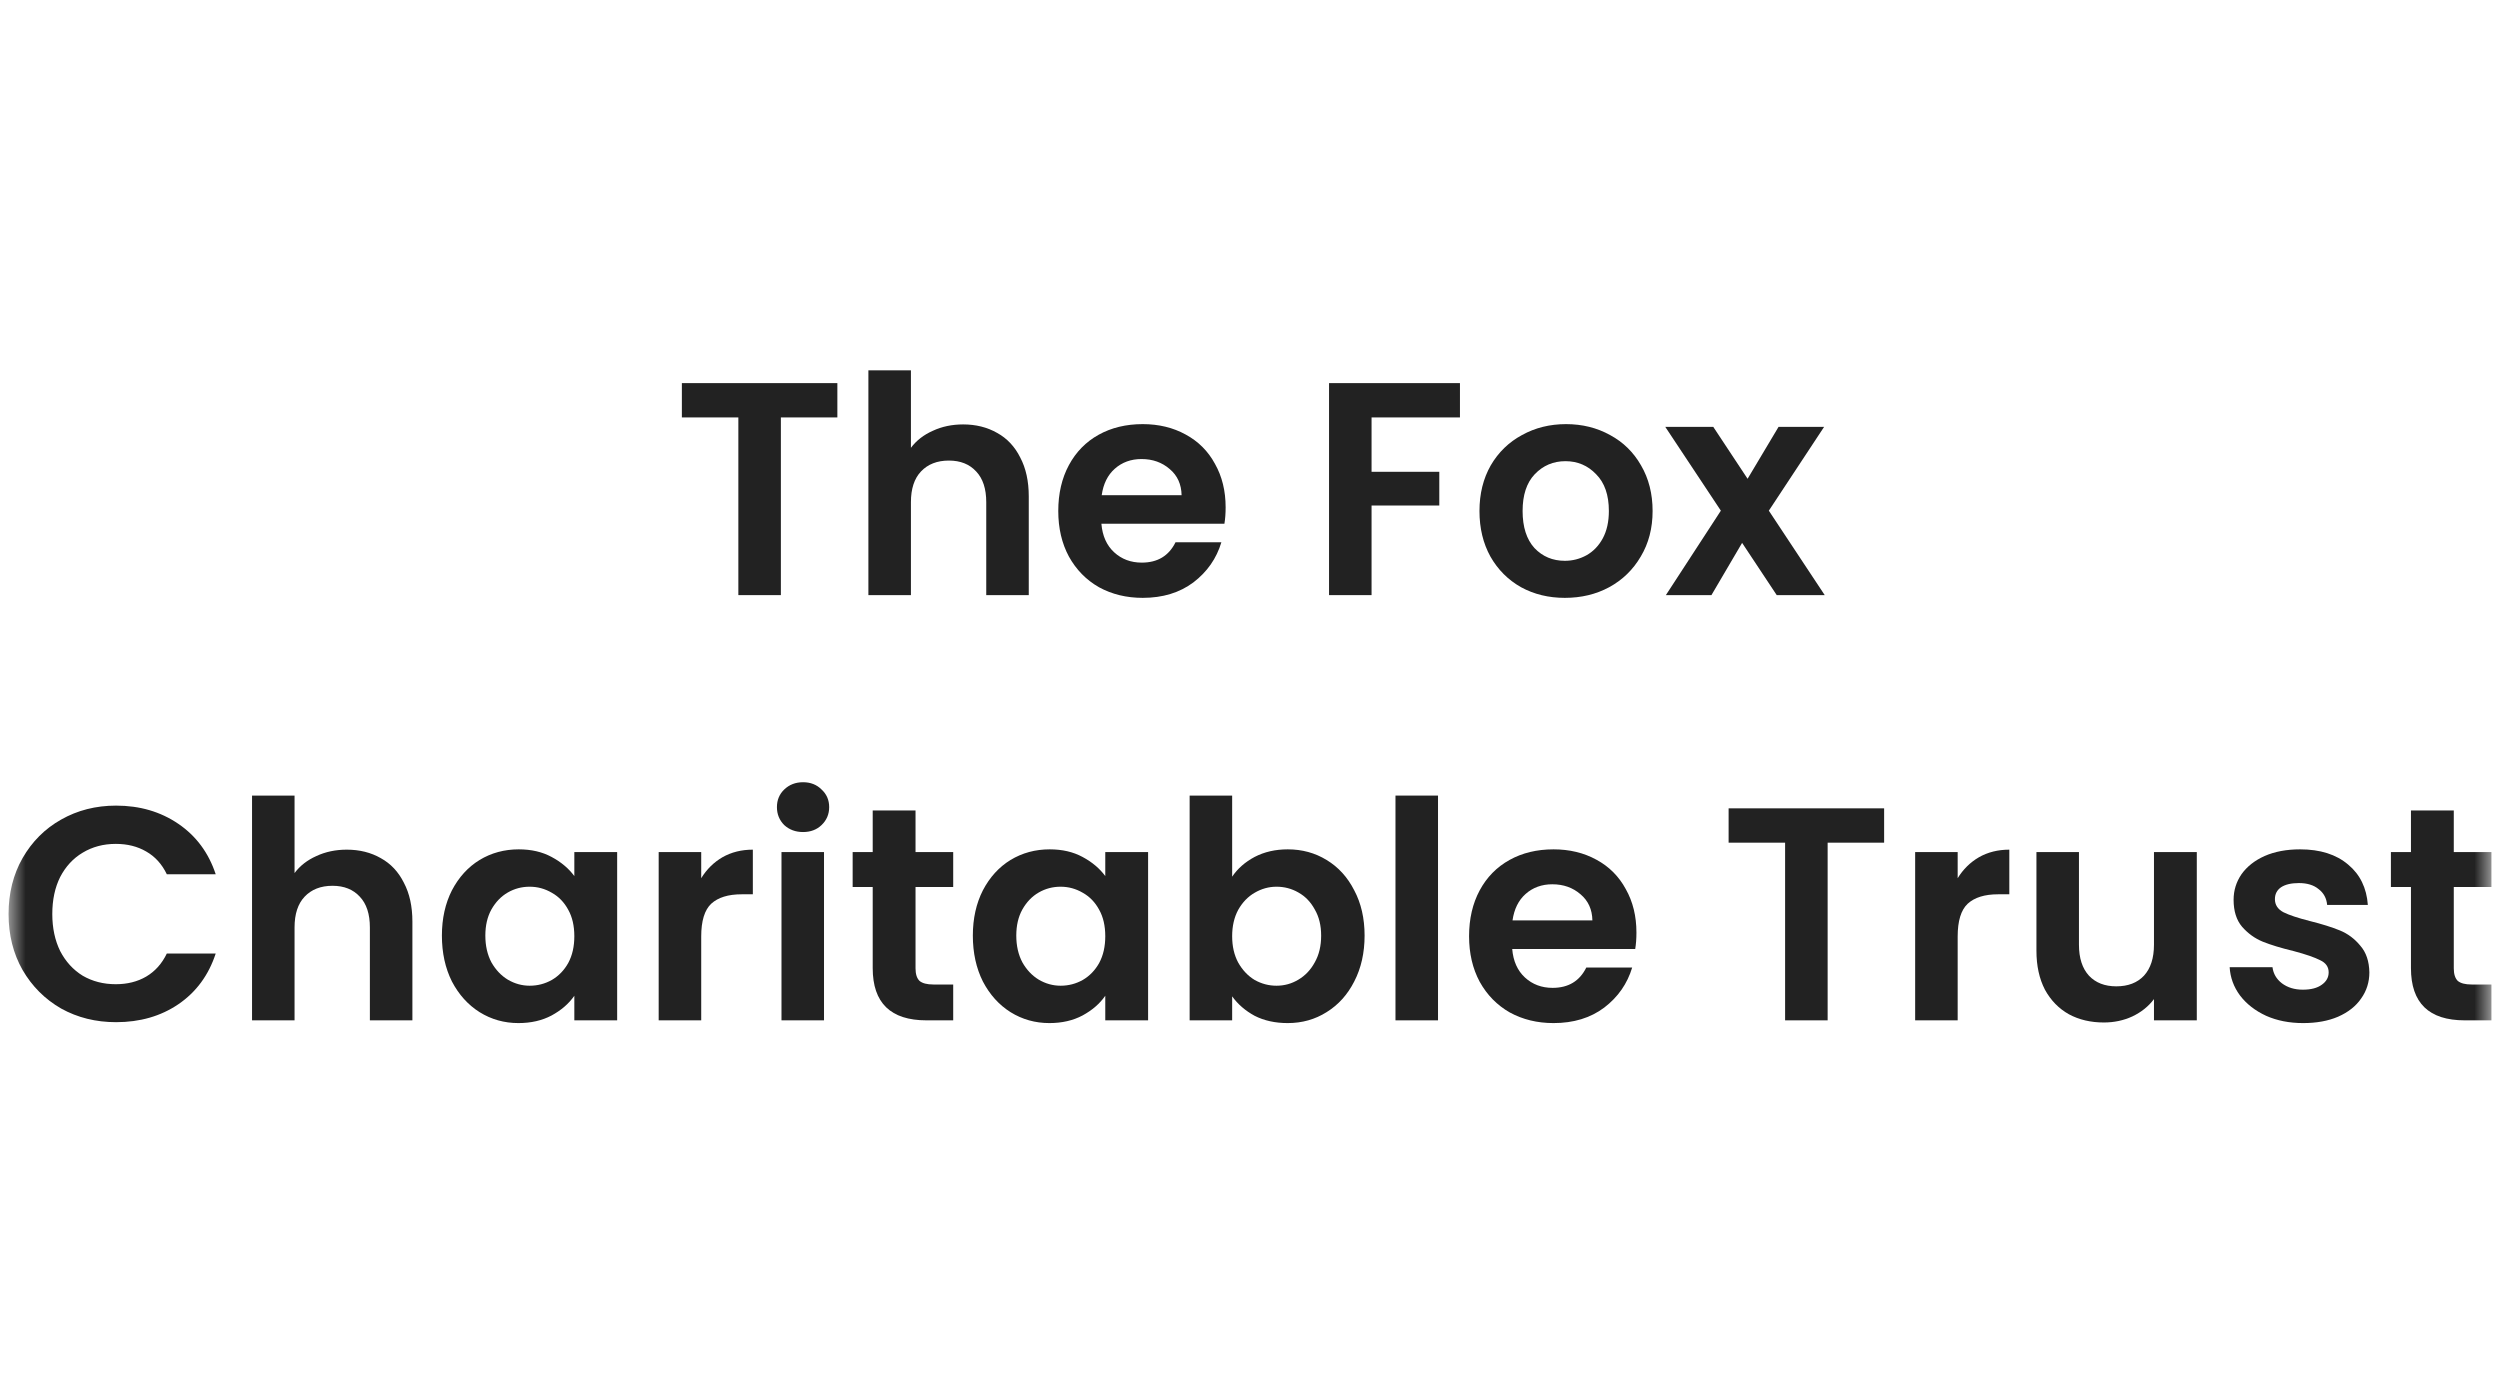 <svg width="146" height="81" viewBox="0 0 146 81" fill="none" xmlns="http://www.w3.org/2000/svg">
<mask id="mask0_226_355" style="mask-type:alpha" maskUnits="userSpaceOnUse" x="0" y="0" width="146" height="81">
<rect x="0.5" y="0.688" width="145" height="80" fill="#D9D9D9"/>
</mask>
<g mask="url(#mask0_226_355)">
<path d="M48.902 22.374V24.378H45.603V34.755H43.12V24.378H39.821V22.374H48.902Z" fill="#222222"/>
<path d="M56.249 24.786C56.994 24.786 57.656 24.952 58.235 25.283C58.815 25.602 59.264 26.081 59.583 26.72C59.914 27.346 60.08 28.103 60.08 28.99V34.755H57.597V29.327C57.597 28.547 57.402 27.95 57.011 27.536C56.621 27.11 56.089 26.897 55.415 26.897C54.729 26.897 54.185 27.11 53.783 27.536C53.393 27.95 53.198 28.547 53.198 29.327V34.755H50.714V21.629H53.198V26.152C53.517 25.726 53.943 25.395 54.475 25.159C55.007 24.91 55.598 24.786 56.249 24.786Z" fill="#222222"/>
<path d="M71.577 29.629C71.577 29.984 71.553 30.303 71.506 30.587H64.322C64.381 31.296 64.629 31.852 65.067 32.254C65.504 32.656 66.042 32.857 66.681 32.857C67.603 32.857 68.26 32.461 68.65 31.669H71.328C71.045 32.615 70.501 33.395 69.697 34.01C68.892 34.613 67.905 34.915 66.734 34.915C65.788 34.915 64.937 34.708 64.18 34.294C63.435 33.868 62.85 33.271 62.424 32.502C62.01 31.734 61.803 30.847 61.803 29.842C61.803 28.825 62.01 27.932 62.424 27.163C62.838 26.395 63.417 25.803 64.162 25.389C64.907 24.976 65.764 24.769 66.734 24.769C67.668 24.769 68.502 24.97 69.235 25.372C69.98 25.774 70.554 26.347 70.956 27.092C71.37 27.825 71.577 28.671 71.577 29.629ZM69.005 28.919C68.993 28.281 68.762 27.772 68.313 27.394C67.864 27.004 67.314 26.808 66.663 26.808C66.048 26.808 65.528 26.998 65.102 27.376C64.688 27.743 64.434 28.257 64.34 28.919H69.005Z" fill="#222222"/>
<path d="M85.261 22.374V24.378H80.099V27.553H84.055V29.522H80.099V34.755H77.616V22.374H85.261Z" fill="#222222"/>
<path d="M91.386 34.915C90.44 34.915 89.588 34.708 88.831 34.294C88.075 33.868 87.477 33.271 87.04 32.502C86.614 31.734 86.401 30.847 86.401 29.842C86.401 28.837 86.62 27.95 87.058 27.181C87.507 26.412 88.116 25.821 88.885 25.407C89.653 24.981 90.51 24.769 91.457 24.769C92.403 24.769 93.26 24.981 94.029 25.407C94.797 25.821 95.4 26.412 95.838 27.181C96.287 27.95 96.512 28.837 96.512 29.842C96.512 30.847 96.281 31.734 95.82 32.502C95.371 33.271 94.756 33.868 93.975 34.294C93.207 34.708 92.344 34.915 91.386 34.915ZM91.386 32.751C91.835 32.751 92.255 32.644 92.645 32.431C93.047 32.207 93.366 31.876 93.603 31.438C93.839 31 93.958 30.468 93.958 29.842C93.958 28.907 93.709 28.192 93.213 27.695C92.728 27.187 92.131 26.933 91.421 26.933C90.712 26.933 90.114 27.187 89.629 27.695C89.156 28.192 88.92 28.907 88.92 29.842C88.92 30.776 89.151 31.497 89.612 32.006C90.085 32.502 90.676 32.751 91.386 32.751Z" fill="#222222"/>
<path d="M103.761 34.755L101.739 31.704L99.948 34.755H97.287L100.498 29.824L97.251 24.928H100.054L102.059 27.961L103.868 24.928H106.529L103.3 29.824L106.564 34.755H103.761Z" fill="#222222"/>
<path d="M0.5 53.38C0.5 52.162 0.772 51.074 1.316 50.116C1.872 49.147 2.623 48.396 3.569 47.864C4.527 47.32 5.597 47.048 6.779 47.048C8.163 47.048 9.375 47.402 10.416 48.112C11.456 48.821 12.184 49.803 12.597 51.056H9.742C9.458 50.465 9.056 50.022 8.535 49.726C8.027 49.43 7.436 49.283 6.762 49.283C6.04 49.283 5.396 49.454 4.828 49.797C4.272 50.128 3.835 50.601 3.515 51.216C3.208 51.831 3.054 52.552 3.054 53.38C3.054 54.196 3.208 54.917 3.515 55.544C3.835 56.159 4.272 56.638 4.828 56.981C5.396 57.312 6.04 57.478 6.762 57.478C7.436 57.478 8.027 57.33 8.535 57.034C9.056 56.727 9.458 56.277 9.742 55.686H12.597C12.184 56.951 11.456 57.939 10.416 58.648C9.387 59.346 8.175 59.695 6.779 59.695C5.597 59.695 4.527 59.429 3.569 58.897C2.623 58.353 1.872 57.602 1.316 56.644C0.772 55.686 0.5 54.598 0.5 53.38Z" fill="#222222"/>
<path d="M20.253 49.62C20.998 49.62 21.66 49.785 22.239 50.116C22.819 50.436 23.268 50.914 23.587 51.553C23.919 52.18 24.084 52.937 24.084 53.824V59.588H21.601V54.161C21.601 53.38 21.406 52.783 21.015 52.369C20.625 51.943 20.093 51.73 19.419 51.73C18.733 51.73 18.189 51.943 17.787 52.369C17.397 52.783 17.202 53.38 17.202 54.161V59.588H14.719V46.462H17.202V50.986C17.521 50.56 17.947 50.229 18.479 49.992C19.011 49.744 19.602 49.62 20.253 49.62Z" fill="#222222"/>
<path d="M25.807 54.639C25.807 53.646 26.002 52.765 26.392 51.996C26.795 51.228 27.333 50.637 28.007 50.223C28.692 49.809 29.455 49.602 30.295 49.602C31.028 49.602 31.667 49.75 32.211 50.045C32.766 50.341 33.21 50.714 33.541 51.163V49.761H36.042V59.588H33.541V58.152C33.222 58.613 32.778 58.997 32.211 59.305C31.655 59.6 31.01 59.748 30.277 59.748C29.449 59.748 28.692 59.535 28.007 59.109C27.333 58.684 26.795 58.087 26.392 57.318C26.002 56.538 25.807 55.645 25.807 54.639ZM33.541 54.675C33.541 54.072 33.423 53.557 33.186 53.132C32.95 52.694 32.63 52.363 32.228 52.138C31.826 51.902 31.395 51.784 30.933 51.784C30.472 51.784 30.047 51.896 29.656 52.121C29.266 52.345 28.947 52.676 28.698 53.114C28.462 53.54 28.344 54.048 28.344 54.639C28.344 55.231 28.462 55.751 28.698 56.2C28.947 56.638 29.266 56.975 29.656 57.212C30.058 57.448 30.484 57.566 30.933 57.566C31.395 57.566 31.826 57.454 32.228 57.229C32.63 56.993 32.95 56.662 33.186 56.236C33.423 55.798 33.541 55.278 33.541 54.675Z" fill="#222222"/>
<path d="M40.951 51.287C41.27 50.767 41.684 50.359 42.192 50.063C42.713 49.767 43.304 49.62 43.966 49.62V52.227H43.31C42.529 52.227 41.938 52.41 41.536 52.777C41.146 53.144 40.951 53.782 40.951 54.693V59.588H38.467V49.761H40.951V51.287Z" fill="#222222"/>
<path d="M46.898 48.591C46.461 48.591 46.094 48.455 45.798 48.183C45.515 47.899 45.373 47.55 45.373 47.136C45.373 46.722 45.515 46.38 45.798 46.108C46.094 45.824 46.461 45.682 46.898 45.682C47.336 45.682 47.697 45.824 47.98 46.108C48.276 46.38 48.424 46.722 48.424 47.136C48.424 47.55 48.276 47.899 47.98 48.183C47.697 48.455 47.336 48.591 46.898 48.591ZM48.122 49.761V59.588H45.639V49.761H48.122Z" fill="#222222"/>
<path d="M53.467 51.801V56.555C53.467 56.886 53.544 57.129 53.698 57.282C53.863 57.424 54.135 57.495 54.514 57.495H55.667V59.588H54.106C52.013 59.588 50.966 58.572 50.966 56.538V51.801H49.795V49.761H50.966V47.331H53.467V49.761H55.667V51.801H53.467Z" fill="#222222"/>
<path d="M56.814 54.639C56.814 53.646 57.009 52.765 57.4 51.996C57.802 51.228 58.34 50.637 59.014 50.223C59.7 49.809 60.462 49.602 61.302 49.602C62.035 49.602 62.674 49.75 63.218 50.045C63.773 50.341 64.217 50.714 64.548 51.163V49.761H67.049V59.588H64.548V58.152C64.229 58.613 63.785 58.997 63.218 59.305C62.662 59.6 62.017 59.748 61.284 59.748C60.456 59.748 59.7 59.535 59.014 59.109C58.34 58.684 57.802 58.087 57.4 57.318C57.009 56.538 56.814 55.645 56.814 54.639ZM64.548 54.675C64.548 54.072 64.43 53.557 64.193 53.132C63.957 52.694 63.637 52.363 63.235 52.138C62.833 51.902 62.402 51.784 61.941 51.784C61.479 51.784 61.054 51.896 60.663 52.121C60.273 52.345 59.954 52.676 59.706 53.114C59.469 53.54 59.351 54.048 59.351 54.639C59.351 55.231 59.469 55.751 59.706 56.2C59.954 56.638 60.273 56.975 60.663 57.212C61.065 57.448 61.491 57.566 61.941 57.566C62.402 57.566 62.833 57.454 63.235 57.229C63.637 56.993 63.957 56.662 64.193 56.236C64.43 55.798 64.548 55.278 64.548 54.675Z" fill="#222222"/>
<path d="M71.958 51.198C72.277 50.725 72.715 50.341 73.27 50.045C73.838 49.75 74.483 49.602 75.204 49.602C76.043 49.602 76.8 49.809 77.474 50.223C78.16 50.637 78.698 51.228 79.088 51.996C79.491 52.753 79.692 53.634 79.692 54.639C79.692 55.645 79.491 56.538 79.088 57.318C78.698 58.087 78.16 58.684 77.474 59.109C76.8 59.535 76.043 59.748 75.204 59.748C74.471 59.748 73.826 59.606 73.27 59.322C72.727 59.027 72.289 58.648 71.958 58.187V59.588H69.475V46.462H71.958V51.198ZM77.155 54.639C77.155 54.048 77.031 53.54 76.783 53.114C76.546 52.676 76.227 52.345 75.825 52.121C75.434 51.896 75.009 51.784 74.548 51.784C74.098 51.784 73.672 51.902 73.27 52.138C72.88 52.363 72.561 52.694 72.313 53.132C72.076 53.569 71.958 54.084 71.958 54.675C71.958 55.266 72.076 55.781 72.313 56.218C72.561 56.656 72.88 56.993 73.27 57.229C73.672 57.454 74.098 57.566 74.548 57.566C75.009 57.566 75.434 57.448 75.825 57.212C76.227 56.975 76.546 56.638 76.783 56.2C77.031 55.763 77.155 55.243 77.155 54.639Z" fill="#222222"/>
<path d="M83.98 46.462V59.588H81.496V46.462H83.98Z" fill="#222222"/>
<path d="M95.568 54.462C95.568 54.817 95.544 55.136 95.497 55.42H88.313C88.372 56.13 88.621 56.685 89.058 57.087C89.496 57.489 90.034 57.691 90.672 57.691C91.595 57.691 92.251 57.294 92.641 56.502H95.32C95.036 57.448 94.492 58.228 93.688 58.843C92.884 59.447 91.896 59.748 90.726 59.748C89.78 59.748 88.928 59.541 88.171 59.127C87.426 58.702 86.841 58.104 86.415 57.336C86.001 56.567 85.794 55.68 85.794 54.675C85.794 53.658 86.001 52.765 86.415 51.996C86.829 51.228 87.409 50.637 88.154 50.223C88.899 49.809 89.756 49.602 90.726 49.602C91.66 49.602 92.494 49.803 93.227 50.205C93.972 50.607 94.545 51.181 94.947 51.926C95.361 52.659 95.568 53.504 95.568 54.462ZM92.996 53.753C92.984 53.114 92.754 52.605 92.304 52.227C91.855 51.837 91.305 51.642 90.655 51.642C90.04 51.642 89.519 51.831 89.094 52.209C88.68 52.576 88.426 53.09 88.331 53.753H92.996Z" fill="#222222"/>
<path d="M110.033 47.207V49.212H106.734V59.588H104.25V49.212H100.951V47.207H110.033Z" fill="#222222"/>
<path d="M114.328 51.287C114.648 50.767 115.061 50.359 115.57 50.063C116.09 49.767 116.682 49.62 117.344 49.62V52.227H116.687C115.907 52.227 115.316 52.41 114.914 52.777C114.523 53.144 114.328 53.782 114.328 54.693V59.588H111.845V49.761H114.328V51.287Z" fill="#222222"/>
<path d="M128.293 49.761V59.588H125.792V58.347C125.473 58.773 125.053 59.109 124.533 59.358C124.024 59.594 123.469 59.713 122.866 59.713C122.097 59.713 121.417 59.553 120.826 59.234C120.234 58.903 119.767 58.424 119.424 57.797C119.093 57.158 118.928 56.401 118.928 55.526V49.761H121.411V55.172C121.411 55.952 121.606 56.555 121.996 56.981C122.387 57.395 122.919 57.602 123.593 57.602C124.279 57.602 124.817 57.395 125.207 56.981C125.597 56.555 125.792 55.952 125.792 55.172V49.761H128.293Z" fill="#222222"/>
<path d="M134.504 59.748C133.7 59.748 132.979 59.606 132.34 59.322C131.702 59.027 131.193 58.631 130.815 58.134C130.448 57.637 130.247 57.087 130.212 56.484H132.713C132.76 56.863 132.943 57.176 133.262 57.424C133.594 57.673 134.002 57.797 134.486 57.797C134.959 57.797 135.326 57.702 135.586 57.513C135.858 57.324 135.994 57.081 135.994 56.786C135.994 56.467 135.829 56.23 135.497 56.076C135.178 55.911 134.664 55.733 133.954 55.544C133.221 55.367 132.618 55.184 132.145 54.994C131.684 54.805 131.282 54.515 130.939 54.125C130.608 53.735 130.442 53.209 130.442 52.546C130.442 52.002 130.596 51.506 130.903 51.056C131.223 50.607 131.672 50.252 132.251 49.992C132.843 49.732 133.534 49.602 134.327 49.602C135.497 49.602 136.432 49.898 137.129 50.489C137.827 51.068 138.211 51.855 138.282 52.848H135.905C135.87 52.458 135.704 52.15 135.409 51.926C135.125 51.689 134.741 51.571 134.256 51.571C133.806 51.571 133.458 51.654 133.209 51.819C132.973 51.985 132.855 52.215 132.855 52.511C132.855 52.842 133.02 53.096 133.351 53.274C133.682 53.439 134.197 53.611 134.894 53.788C135.604 53.965 136.189 54.149 136.65 54.338C137.112 54.527 137.508 54.823 137.839 55.225C138.182 55.615 138.359 56.135 138.371 56.786C138.371 57.353 138.211 57.862 137.892 58.311C137.585 58.761 137.135 59.115 136.544 59.376C135.965 59.624 135.285 59.748 134.504 59.748Z" fill="#222222"/>
<path d="M143.301 51.801V56.555C143.301 56.886 143.378 57.129 143.531 57.282C143.697 57.424 143.969 57.495 144.347 57.495H145.5V59.588H143.939C141.846 59.588 140.8 58.572 140.8 56.538V51.801H139.629V49.761H140.8V47.331H143.301V49.761H145.5V51.801H143.301Z" fill="#222222"/>
</g>
</svg>
